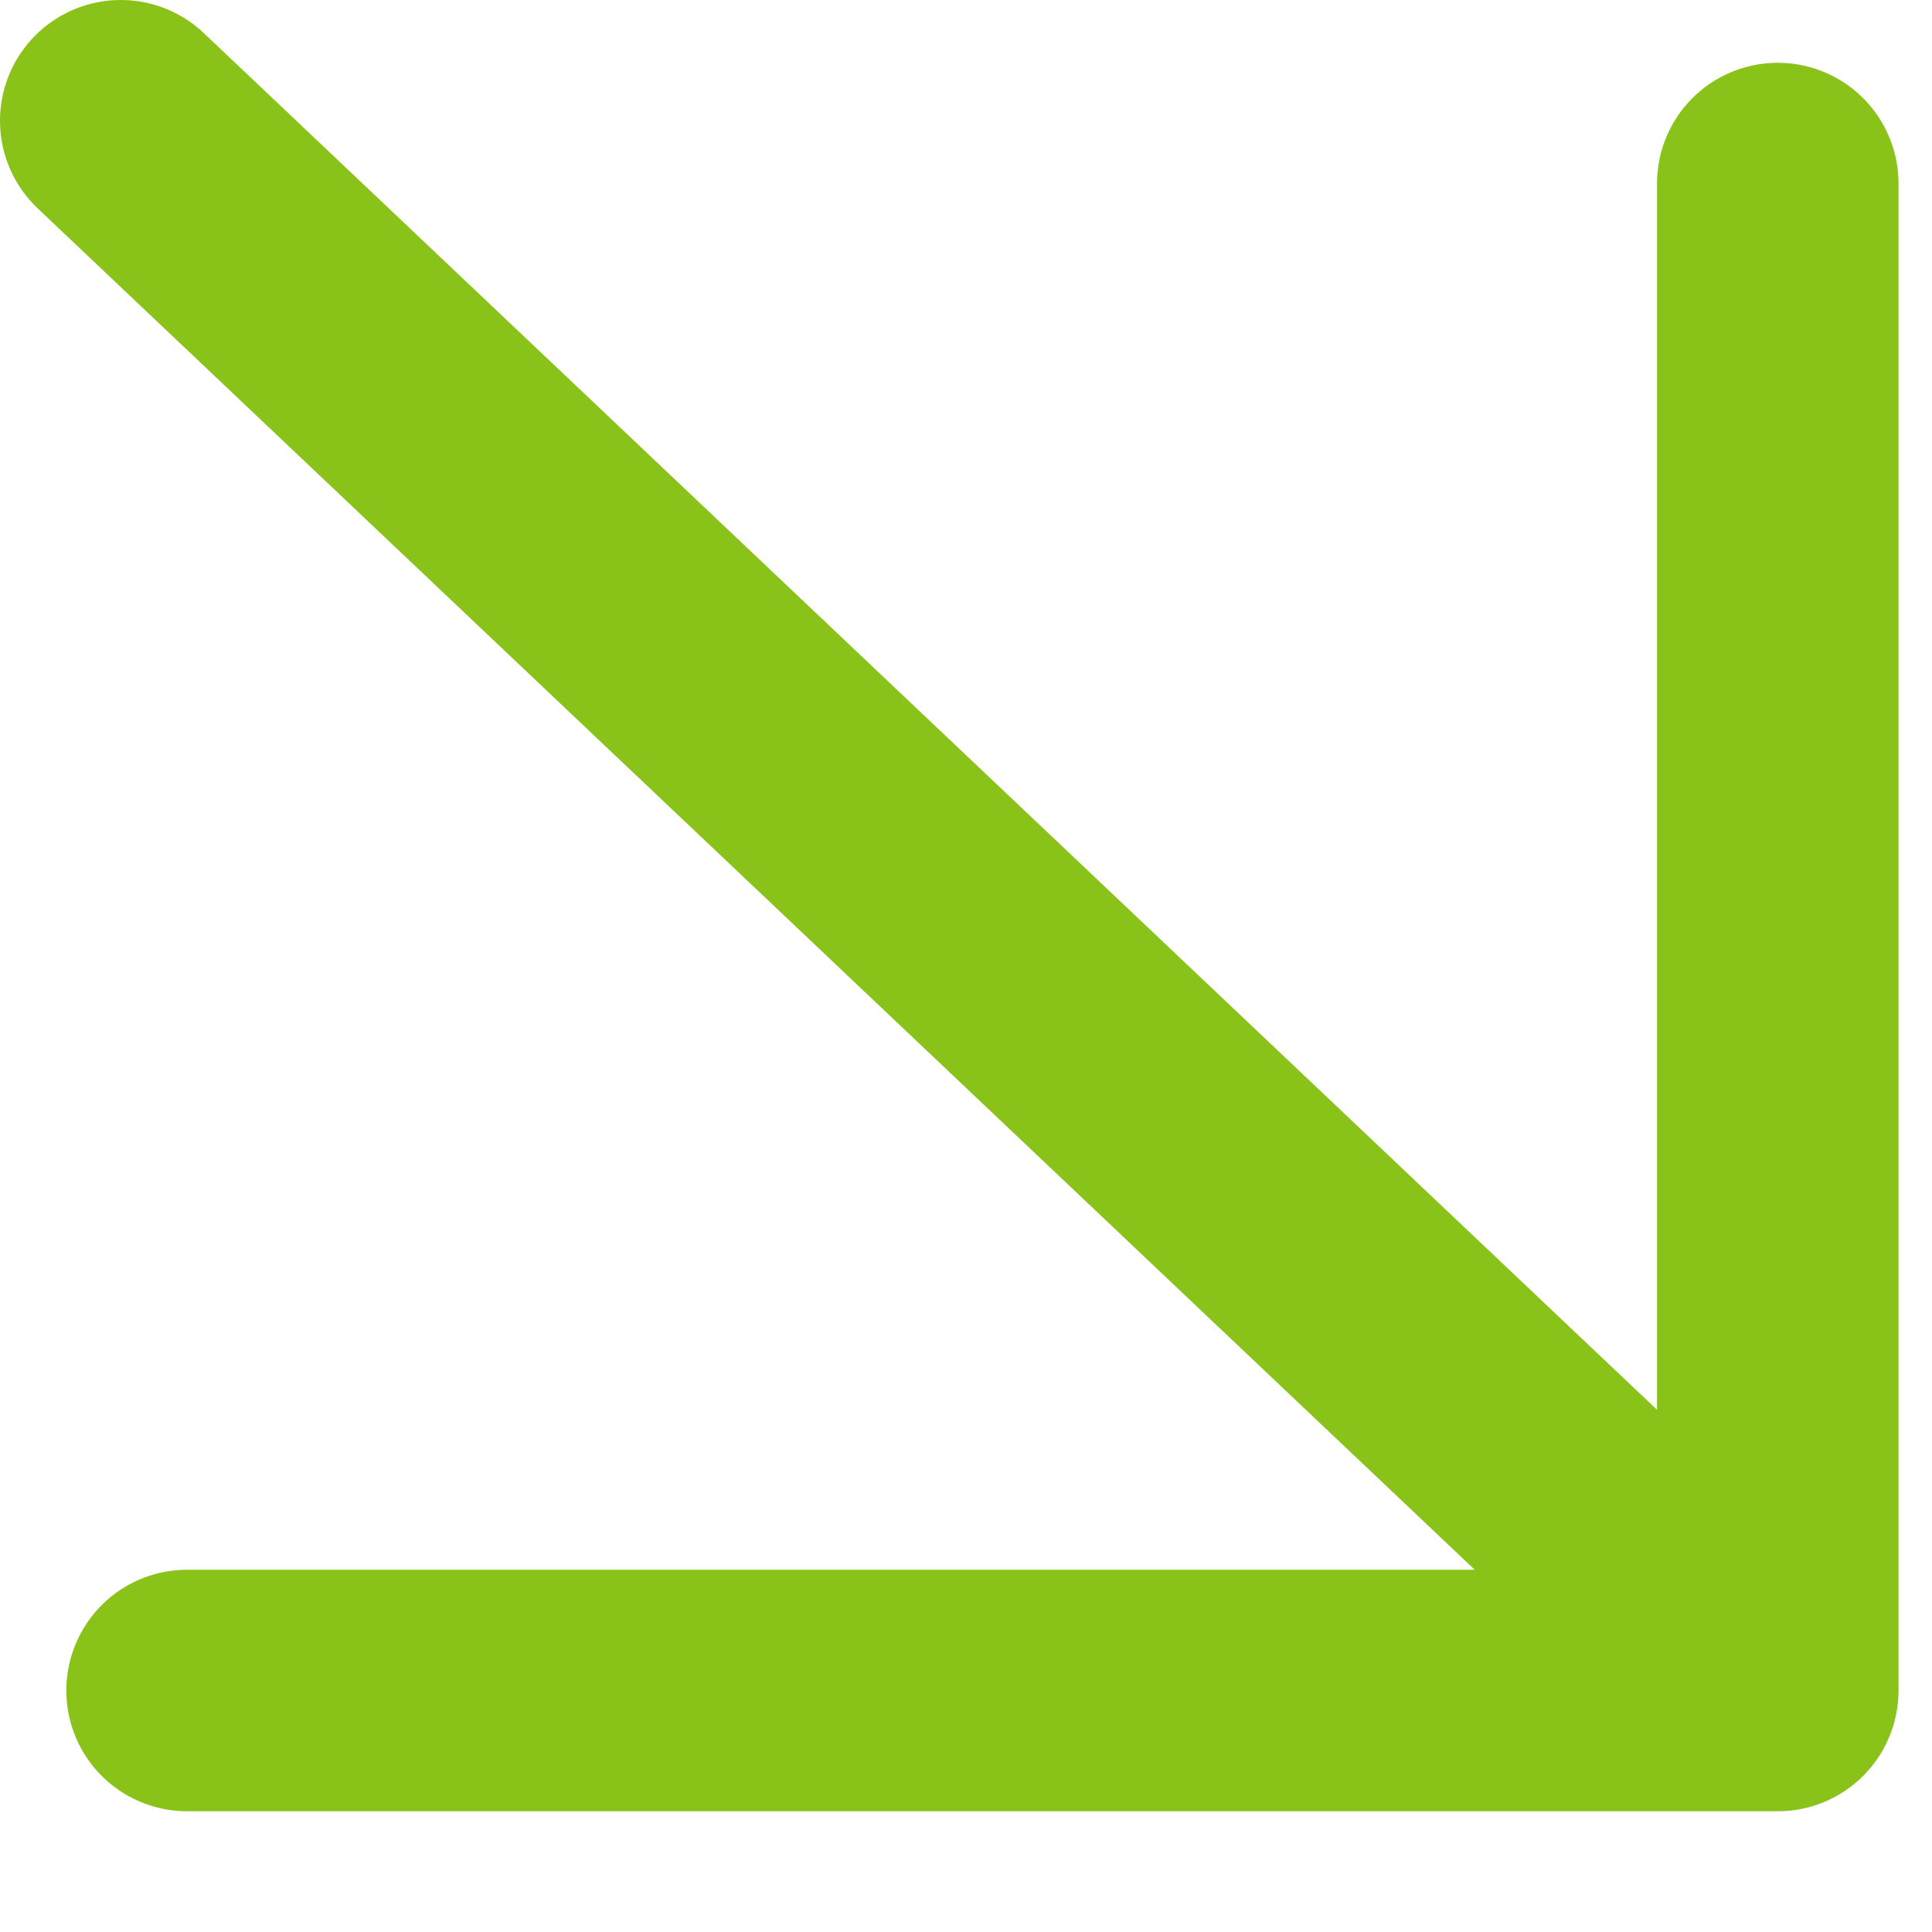 <svg width="12" height="12" viewBox="0 0 12 12" fill="none" xmlns="http://www.w3.org/2000/svg">
<path d="M0.75 0.75L11.042 10.5M11.042 10.5V1.14M11.042 10.5H1.162" stroke="#89C219" stroke-width="1.5" stroke-linecap="round" stroke-linejoin="round"/>
</svg>
